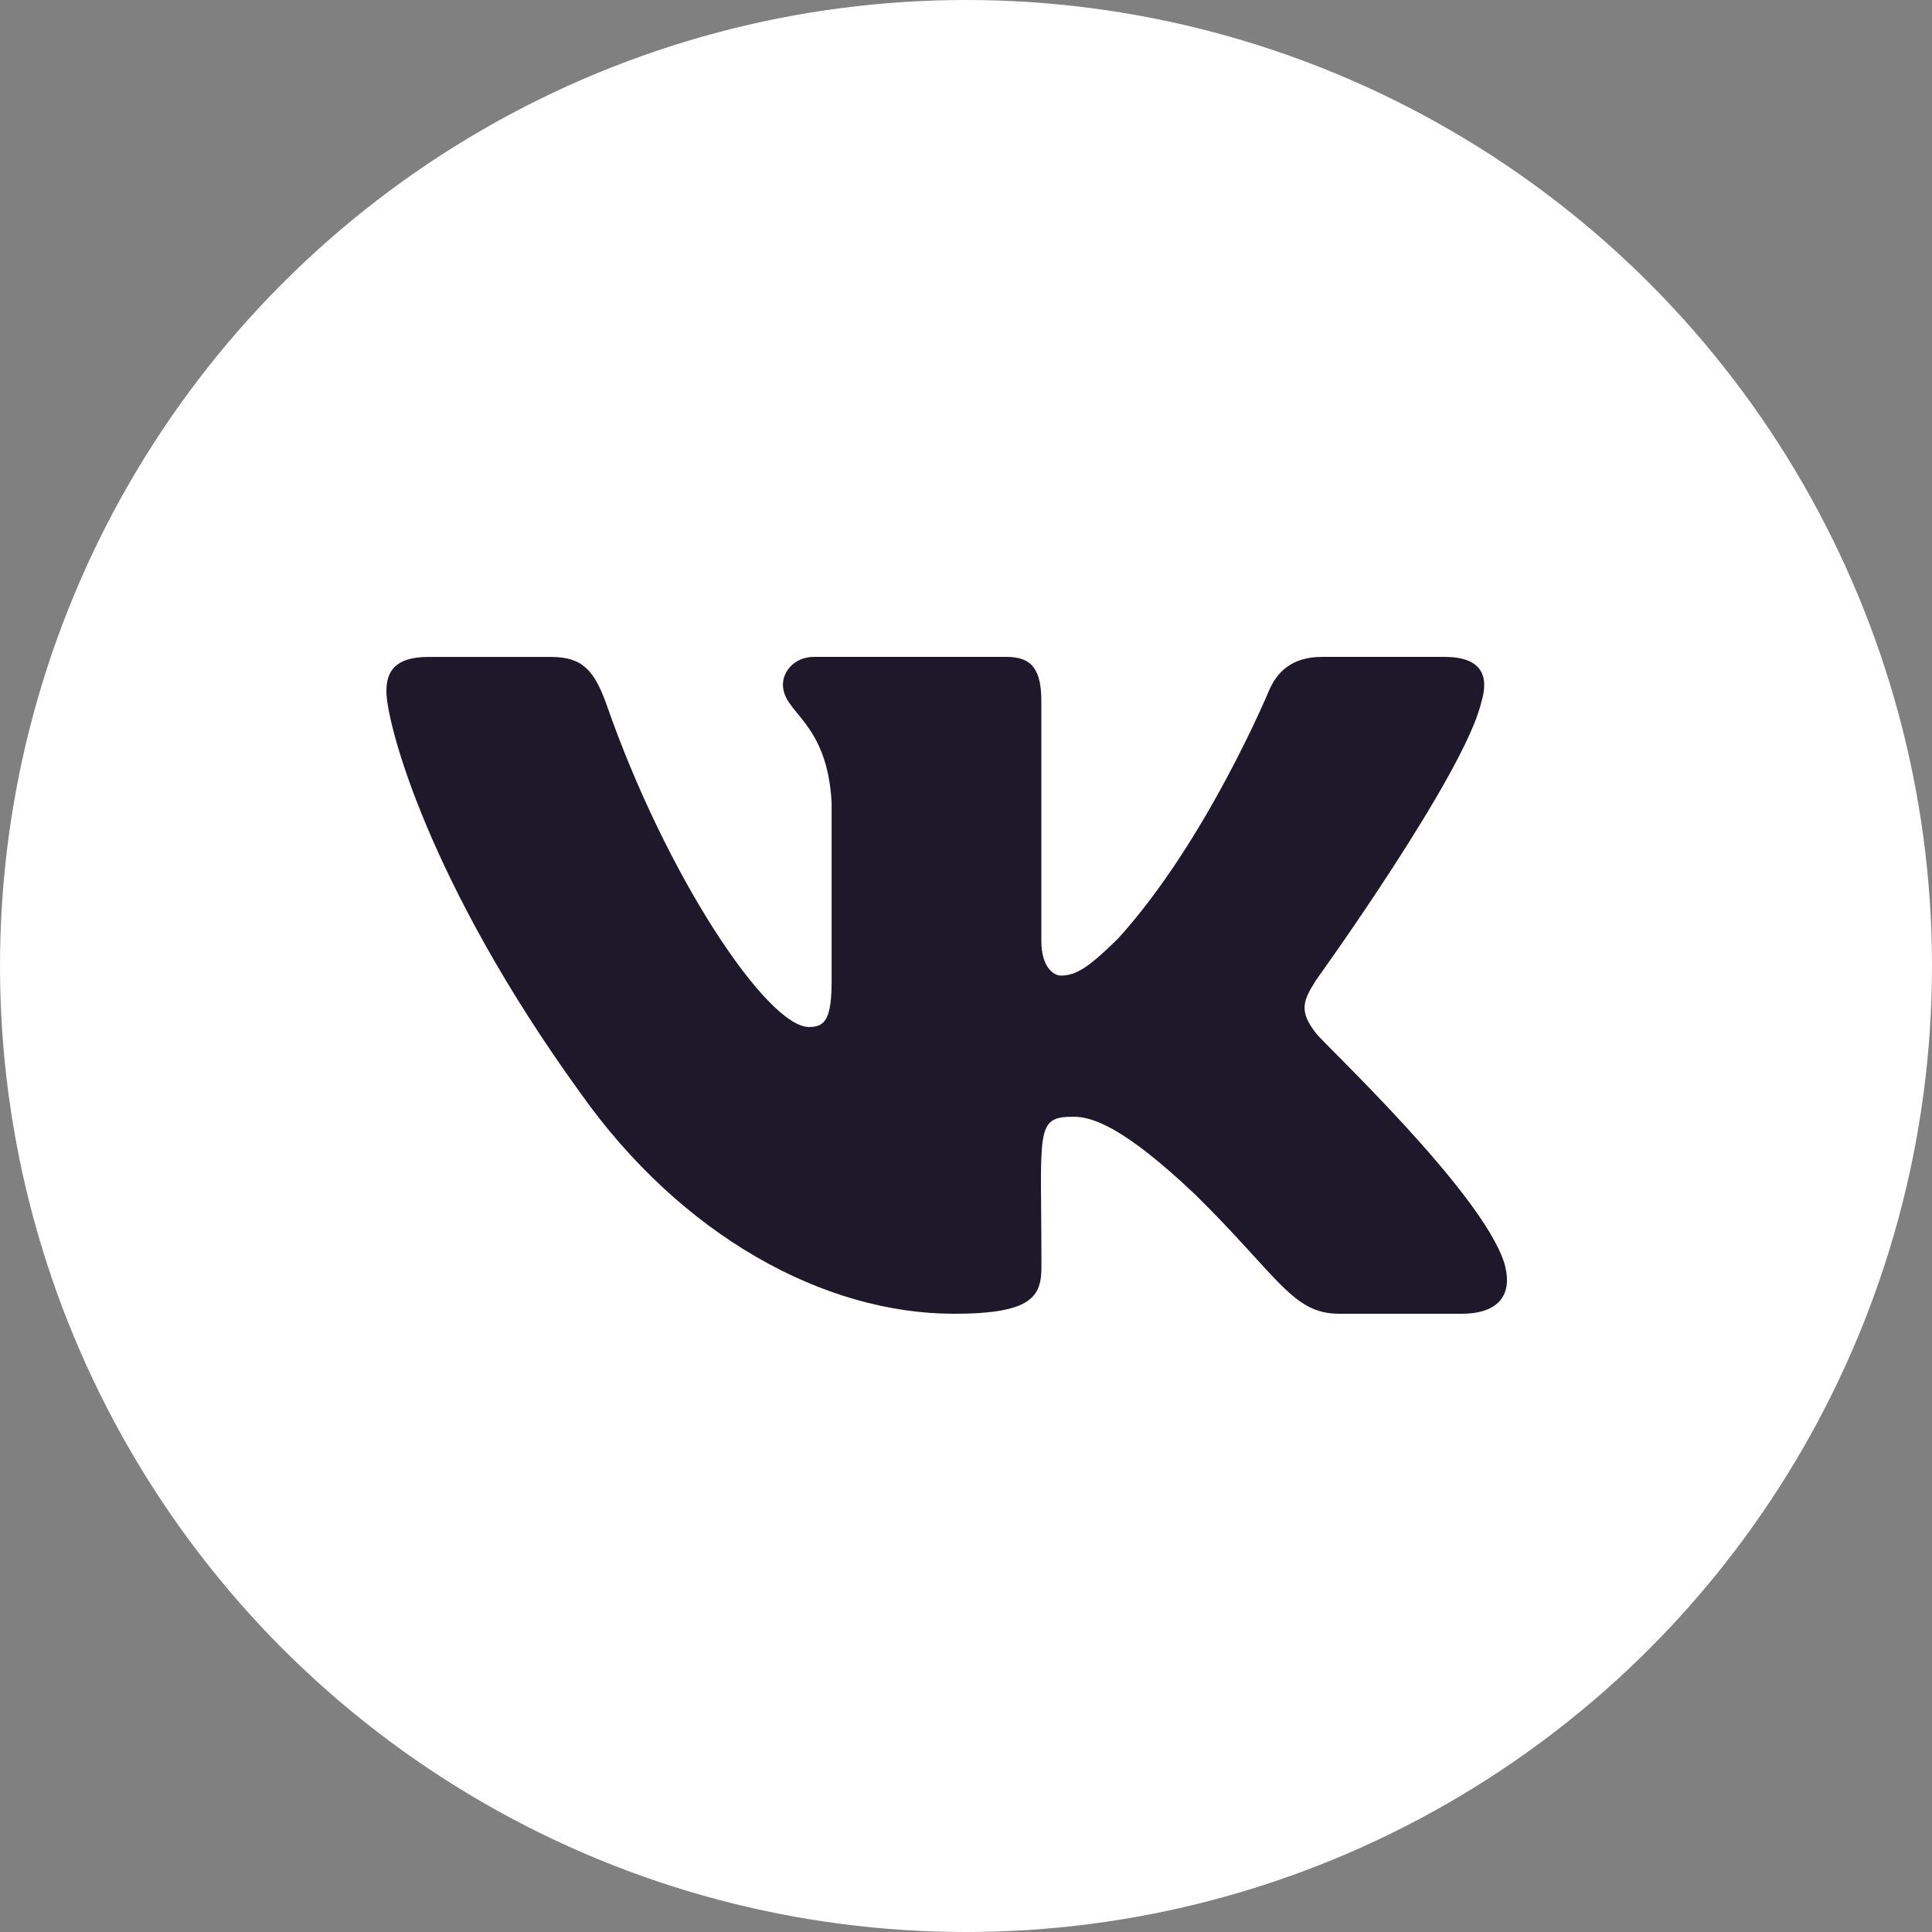 <svg width="40" height="40" viewBox="0 0 40 40" fill="none" xmlns="http://www.w3.org/2000/svg">
<rect x="0" y="0" width="40" height="40" fill="#808080" stroke="none"/>
<circle cx="20" cy="20" r="20" fill="white"/>
<path d="M27.252 21.399C26.877 20.923 26.984 20.711 27.252 20.285C27.257 20.281 30.353 15.981 30.672 14.523L30.674 14.522C30.832 13.991 30.674 13.6 29.907 13.6H27.371C26.725 13.6 26.427 13.935 26.268 14.31C26.268 14.31 24.976 17.417 23.149 19.431C22.559 20.012 22.287 20.199 21.965 20.199C21.806 20.199 21.56 20.012 21.56 19.481V14.522C21.56 13.885 21.379 13.6 20.845 13.6H16.856C16.451 13.6 16.21 13.897 16.21 14.174C16.21 14.778 17.124 14.917 17.218 16.617V20.306C17.218 21.114 17.073 21.263 16.749 21.263C15.886 21.263 13.793 18.143 12.553 14.573C12.303 13.881 12.058 13.601 11.408 13.601H8.87C8.146 13.601 8 13.936 8 14.311C8 14.974 8.862 18.268 12.01 22.62C14.108 25.59 17.062 27.2 19.749 27.2C21.365 27.2 21.562 26.843 21.562 26.228C21.562 23.389 21.416 23.121 22.225 23.121C22.6 23.121 23.246 23.308 24.754 24.74C26.477 26.439 26.761 27.2 27.726 27.2H30.262C30.985 27.2 31.352 26.843 31.141 26.137C30.659 24.654 27.399 21.603 27.252 21.399Z" fill="#1D192A"/>
</svg>
